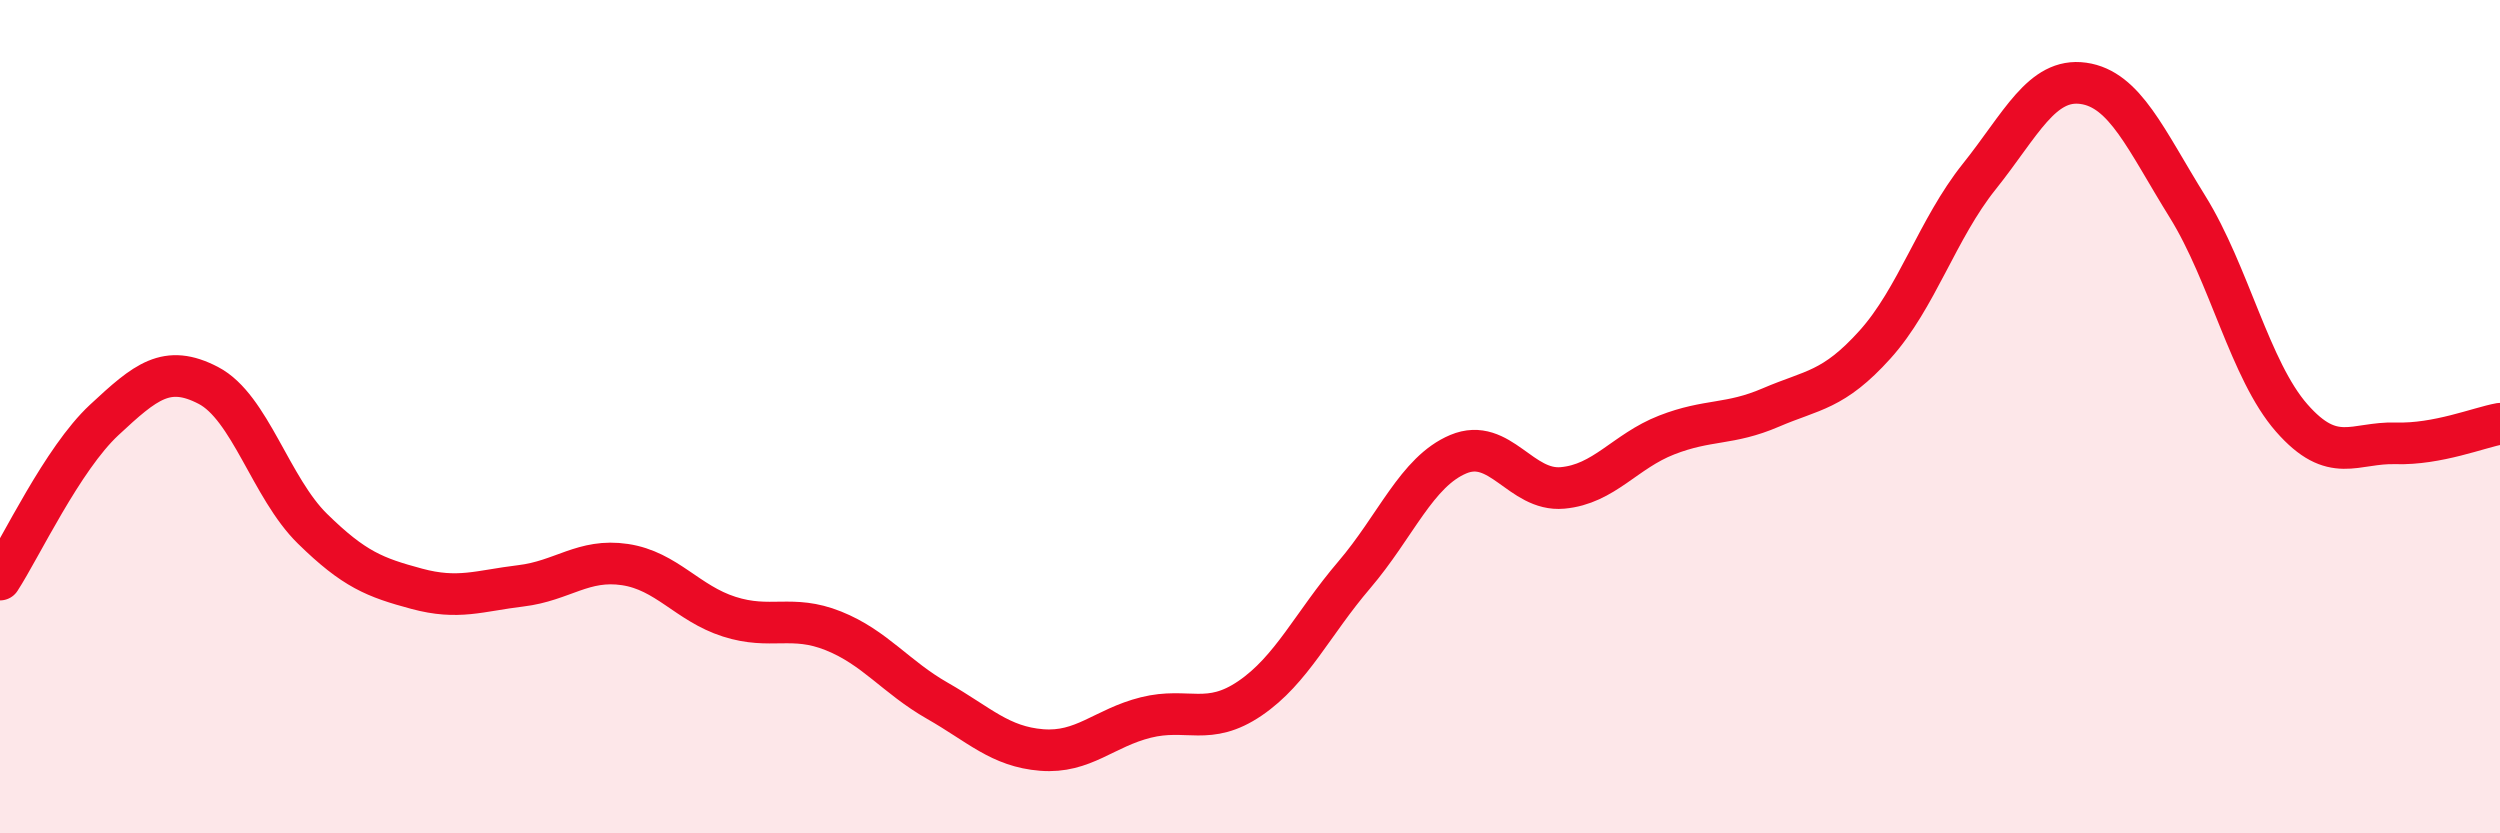 
    <svg width="60" height="20" viewBox="0 0 60 20" xmlns="http://www.w3.org/2000/svg">
      <path
        d="M 0,13.91 C 0.5,13.14 1.5,11.01 2.5,10.08 C 3.5,9.15 4,8.73 5,9.25 C 6,9.77 6.5,11.71 7.5,12.69 C 8.5,13.67 9,13.86 10,14.13 C 11,14.4 11.5,14.18 12.5,14.06 C 13.5,13.94 14,13.4 15,13.55 C 16,13.7 16.5,14.48 17.5,14.8 C 18.5,15.12 19,14.74 20,15.14 C 21,15.54 21.5,16.25 22.5,16.82 C 23.5,17.39 24,17.92 25,18 C 26,18.08 26.5,17.47 27.5,17.22 C 28.5,16.97 29,17.44 30,16.76 C 31,16.08 31.5,14.97 32.5,13.8 C 33.5,12.63 34,11.32 35,10.9 C 36,10.48 36.5,11.8 37.5,11.71 C 38.5,11.62 39,10.83 40,10.44 C 41,10.05 41.5,10.21 42.5,9.78 C 43.5,9.35 44,9.38 45,8.27 C 46,7.16 46.5,5.49 47.5,4.24 C 48.5,2.99 49,1.86 50,2 C 51,2.14 51.5,3.35 52.5,4.96 C 53.5,6.57 54,8.89 55,10.03 C 56,11.17 56.5,10.61 57.5,10.64 C 58.5,10.67 59.5,10.26 60,10.17L60 20L0 20Z"
        fill="#EB0A25"
        opacity="0.1"
        stroke-linecap="round"
        stroke-linejoin="round"
      />
      <path
        d="M 0,13.91 C 0.5,13.14 1.5,11.01 2.5,10.08 C 3.5,9.15 4,8.73 5,9.25 C 6,9.77 6.5,11.71 7.5,12.69 C 8.5,13.67 9,13.86 10,14.13 C 11,14.4 11.5,14.18 12.5,14.06 C 13.5,13.94 14,13.4 15,13.55 C 16,13.7 16.5,14.48 17.5,14.8 C 18.5,15.12 19,14.74 20,15.14 C 21,15.54 21.5,16.25 22.5,16.82 C 23.5,17.39 24,17.92 25,18 C 26,18.08 26.5,17.47 27.5,17.22 C 28.5,16.97 29,17.44 30,16.76 C 31,16.08 31.5,14.97 32.5,13.8 C 33.5,12.63 34,11.32 35,10.9 C 36,10.48 36.5,11.8 37.5,11.71 C 38.5,11.62 39,10.83 40,10.44 C 41,10.05 41.5,10.21 42.5,9.78 C 43.5,9.35 44,9.38 45,8.27 C 46,7.16 46.5,5.49 47.5,4.24 C 48.5,2.99 49,1.86 50,2 C 51,2.14 51.5,3.35 52.5,4.96 C 53.5,6.57 54,8.89 55,10.03 C 56,11.17 56.5,10.61 57.5,10.64 C 58.5,10.67 59.5,10.26 60,10.17"
        stroke="#EB0A25"
        stroke-width="1"
        fill="none"
        stroke-linecap="round"
        stroke-linejoin="round"
      />
    </svg>
  